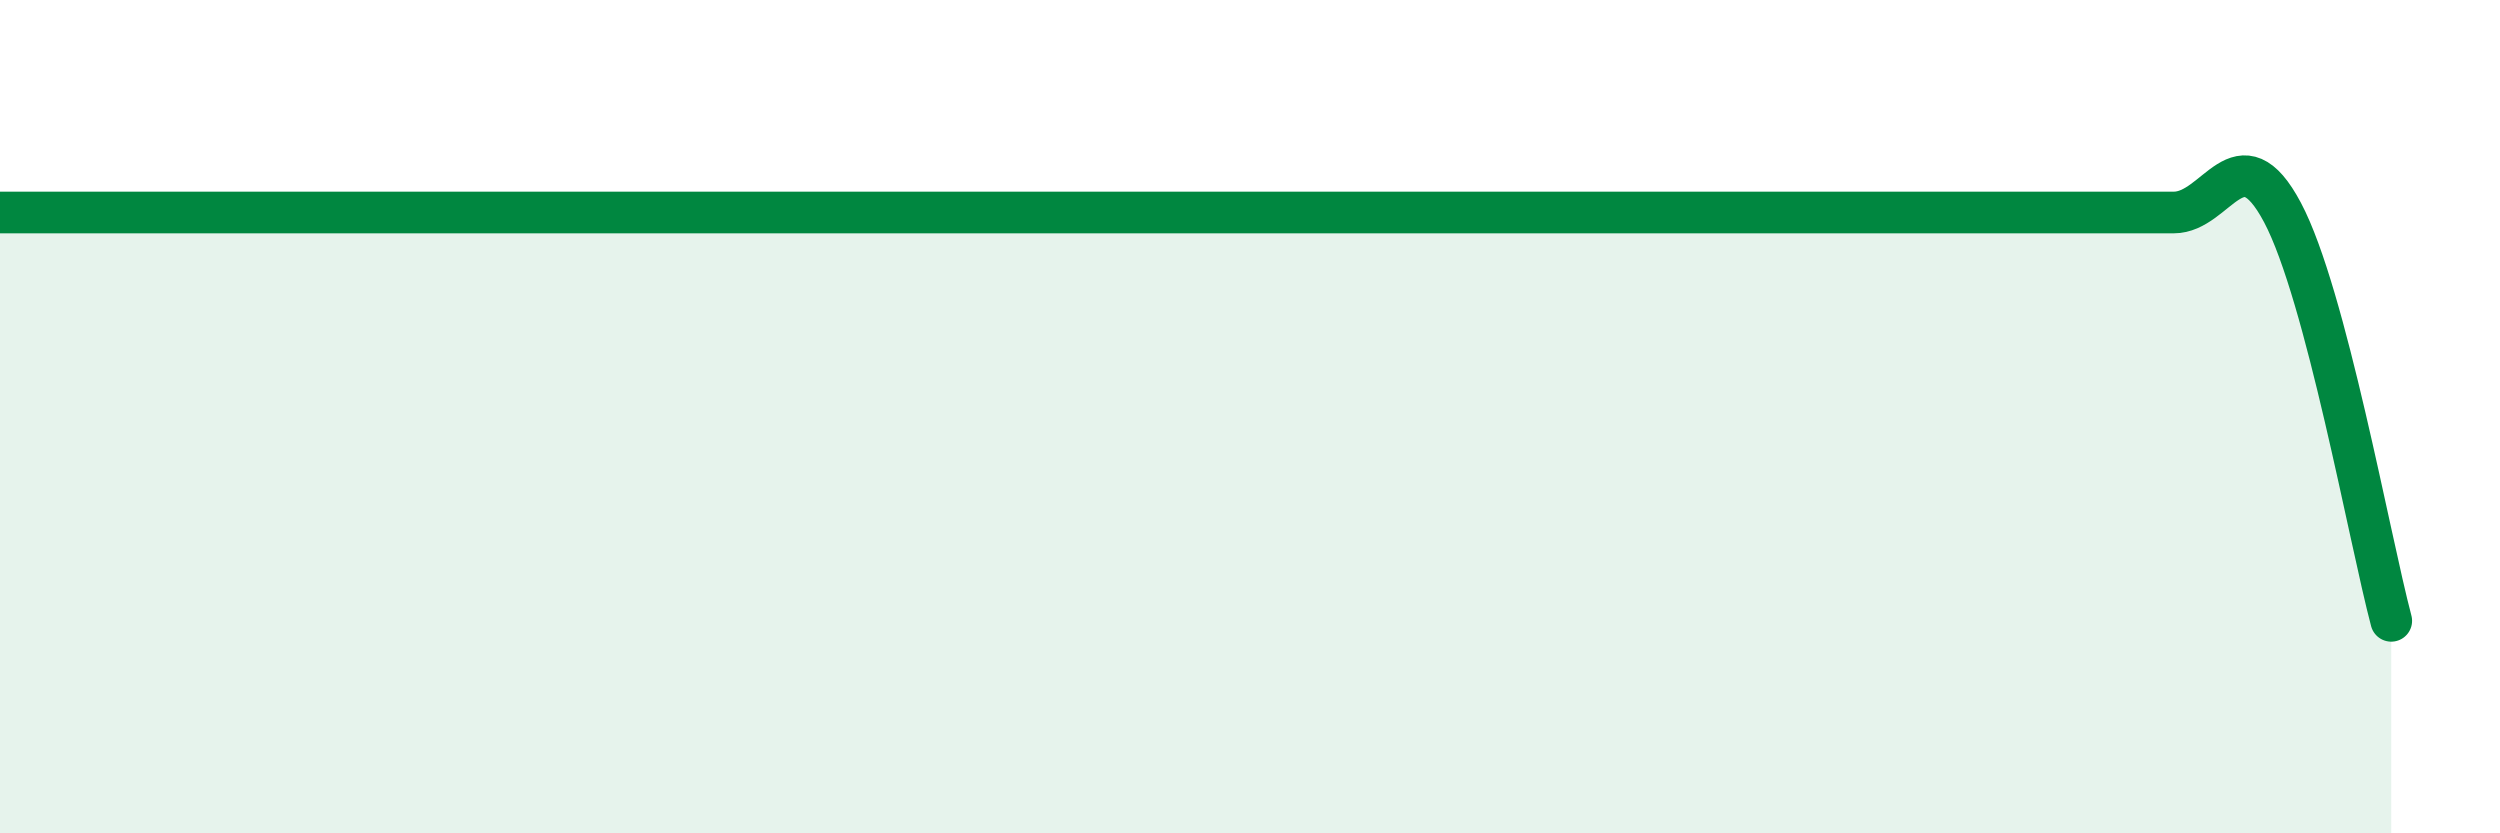
    <svg width="60" height="20" viewBox="0 0 60 20" xmlns="http://www.w3.org/2000/svg">
      <path
        d="M 0,5.1 C 0.52,5.1 1.57,5.1 2.61,5.1 C 3.65,5.1 4.18,5.1 5.22,5.1 C 6.26,5.1 6.79,5.1 7.83,5.1 C 8.87,5.1 9.39,5.1 10.43,5.1 C 11.47,5.1 12,5.1 13.04,5.1 C 14.08,5.1 14.61,5.1 15.65,5.1 C 16.69,5.1 17.22,5.1 18.26,5.1 C 19.3,5.1 19.83,5.1 20.87,5.1 C 21.91,5.1 22.44,5.1 23.48,5.1 C 24.52,5.1 25.05,5.1 26.09,5.1 C 27.13,5.1 27.66,5.1 28.7,5.1 C 29.74,5.1 30.26,5.1 31.3,5.1 C 32.34,5.1 32.87,5.1 33.91,5.1 C 34.95,5.1 35.48,5.1 36.52,5.1 C 37.56,5.1 38.09,5.1 39.13,5.1 C 40.17,5.1 40.7,5.1 41.74,5.1 C 42.78,5.1 43.31,5.1 44.35,5.1 C 45.39,5.1 45.92,5.1 46.96,5.1 C 48,5.1 48.53,5.1 49.57,5.1 C 50.61,5.1 51.13,5.1 52.17,5.1 C 53.21,5.1 53.74,3.14 54.78,5.1 C 55.82,7.06 56.87,12.94 57.39,14.9L57.39 20L0 20Z"
        fill="#008740"
        opacity="0.1"
        stroke-linecap="round"
        stroke-linejoin="round"
      />
      <path
        d="M 0,5.1 C 0.52,5.1 1.57,5.1 2.61,5.1 C 3.65,5.1 4.18,5.1 5.22,5.1 C 6.26,5.1 6.79,5.1 7.83,5.1 C 8.87,5.1 9.39,5.1 10.43,5.1 C 11.47,5.1 12,5.1 13.04,5.1 C 14.08,5.1 14.61,5.1 15.65,5.1 C 16.69,5.1 17.22,5.1 18.26,5.1 C 19.3,5.1 19.83,5.1 20.87,5.1 C 21.91,5.1 22.44,5.1 23.48,5.1 C 24.52,5.1 25.05,5.1 26.09,5.1 C 27.13,5.1 27.66,5.1 28.7,5.1 C 29.74,5.1 30.26,5.1 31.3,5.1 C 32.34,5.1 32.87,5.1 33.91,5.1 C 34.95,5.1 35.48,5.1 36.52,5.1 C 37.56,5.1 38.09,5.1 39.13,5.1 C 40.17,5.1 40.7,5.1 41.74,5.1 C 42.78,5.1 43.31,5.1 44.35,5.1 C 45.39,5.1 45.92,5.1 46.96,5.1 C 48,5.1 48.53,5.1 49.57,5.1 C 50.61,5.1 51.13,5.1 52.17,5.1 C 53.21,5.1 53.74,3.14 54.78,5.1 C 55.82,7.06 56.87,12.94 57.39,14.9"
        stroke="#008740"
        stroke-width="1"
        fill="none"
        stroke-linecap="round"
        stroke-linejoin="round"
      />
    </svg>
  